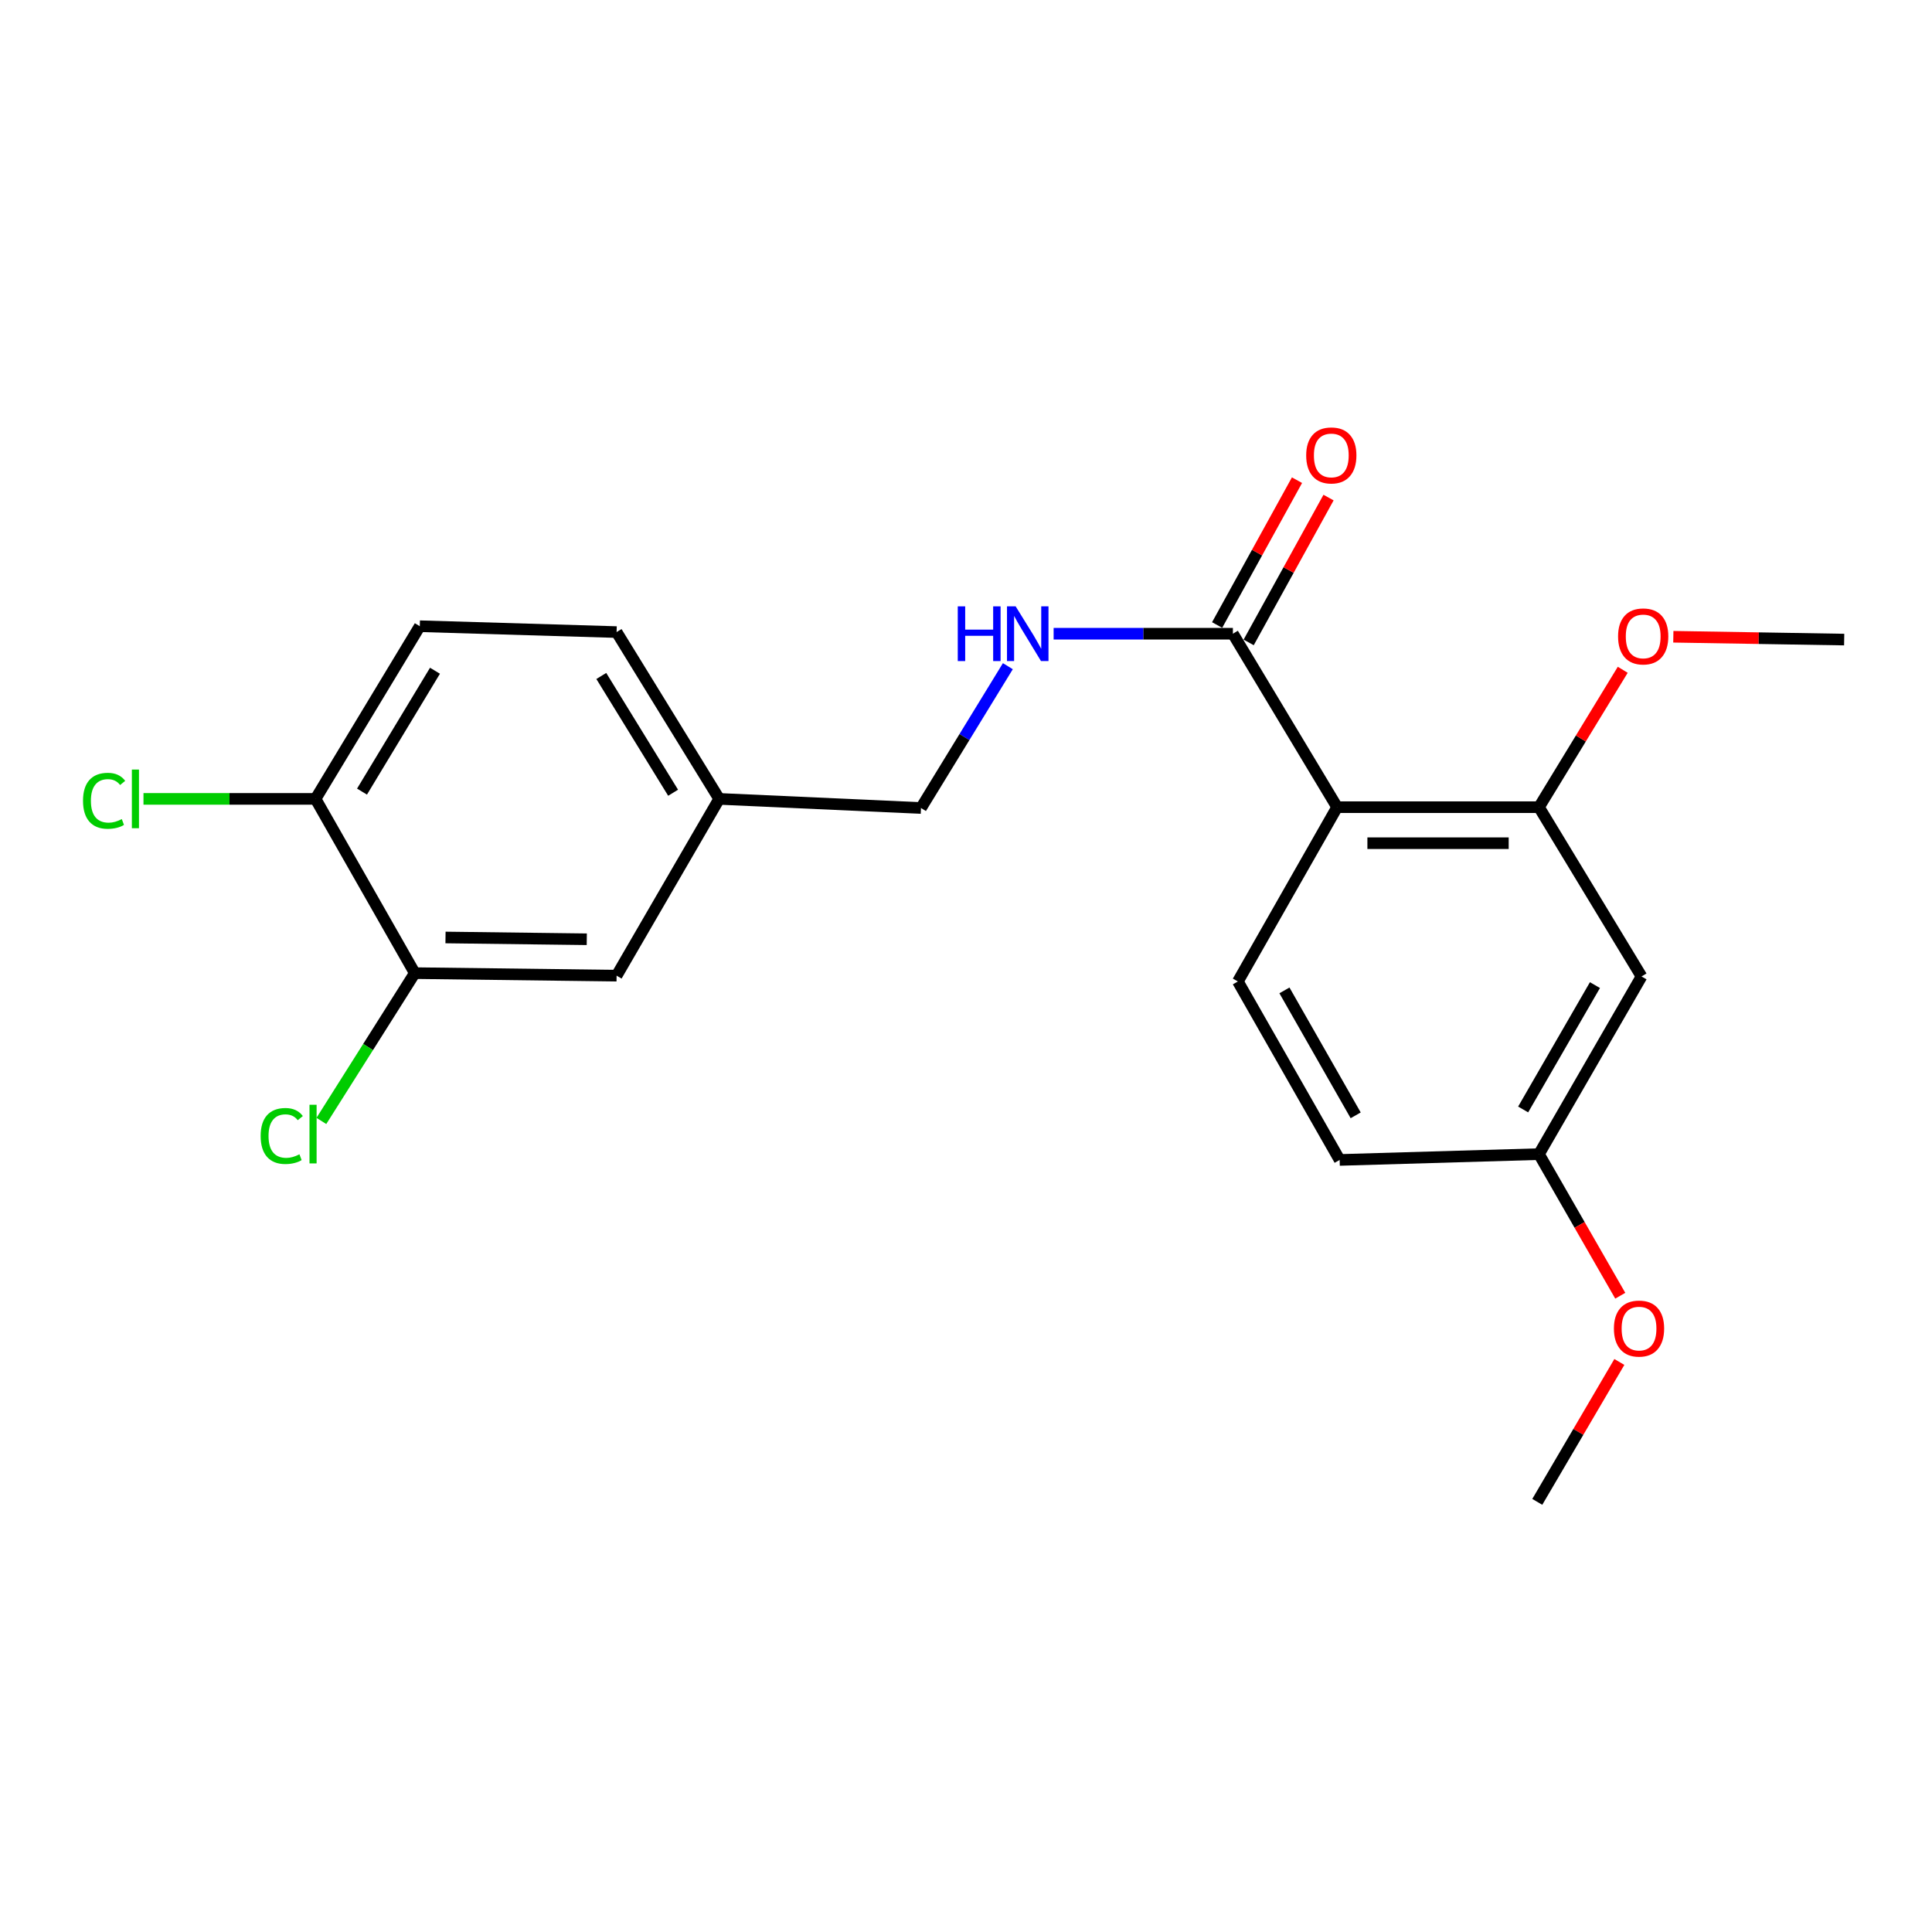 <?xml version='1.0' encoding='iso-8859-1'?>
<svg version='1.1' baseProfile='full'
              xmlns='http://www.w3.org/2000/svg'
                      xmlns:rdkit='http://www.rdkit.org/xml'
                      xmlns:xlink='http://www.w3.org/1999/xlink'
                  xml:space='preserve'
width='1000px' height='1000px' viewBox='0 0 1000 1000'>
<!-- END OF HEADER -->
<rect style='opacity:1.0;fill:#FFFFFF;stroke:none' width='1000' height='1000' x='0' y='0'> </rect>
<path class='bond-0' d='M 692.095,417.792 L 638.147,328.012' style='fill:none;fill-rule:evenodd;stroke:#000000;stroke-width:6px;stroke-linecap:butt;stroke-linejoin:miter;stroke-opacity:1' />
<path class='bond-1' d='M 692.095,417.792 L 796.564,417.792' style='fill:none;fill-rule:evenodd;stroke:#000000;stroke-width:6px;stroke-linecap:butt;stroke-linejoin:miter;stroke-opacity:1' />
<path class='bond-1' d='M 707.765,436.438 L 780.893,436.438' style='fill:none;fill-rule:evenodd;stroke:#000000;stroke-width:6px;stroke-linecap:butt;stroke-linejoin:miter;stroke-opacity:1' />
<path class='bond-2' d='M 692.095,417.792 L 640.726,508.006' style='fill:none;fill-rule:evenodd;stroke:#000000;stroke-width:6px;stroke-linecap:butt;stroke-linejoin:miter;stroke-opacity:1' />
<path class='bond-3' d='M 638.147,328.012 L 591.75,328.012' style='fill:none;fill-rule:evenodd;stroke:#000000;stroke-width:6px;stroke-linecap:butt;stroke-linejoin:miter;stroke-opacity:1' />
<path class='bond-3' d='M 591.75,328.012 L 545.353,328.012' style='fill:none;fill-rule:evenodd;stroke:#0000FF;stroke-width:6px;stroke-linecap:butt;stroke-linejoin:miter;stroke-opacity:1' />
<path class='bond-7' d='M 646.311,332.514 L 666.981,295.028' style='fill:none;fill-rule:evenodd;stroke:#000000;stroke-width:6px;stroke-linecap:butt;stroke-linejoin:miter;stroke-opacity:1' />
<path class='bond-7' d='M 666.981,295.028 L 687.652,257.542' style='fill:none;fill-rule:evenodd;stroke:#FF0000;stroke-width:6px;stroke-linecap:butt;stroke-linejoin:miter;stroke-opacity:1' />
<path class='bond-7' d='M 629.983,323.51 L 650.653,286.024' style='fill:none;fill-rule:evenodd;stroke:#000000;stroke-width:6px;stroke-linecap:butt;stroke-linejoin:miter;stroke-opacity:1' />
<path class='bond-7' d='M 650.653,286.024 L 671.324,248.538' style='fill:none;fill-rule:evenodd;stroke:#FF0000;stroke-width:6px;stroke-linecap:butt;stroke-linejoin:miter;stroke-opacity:1' />
<path class='bond-4' d='M 796.564,417.792 L 849.652,505.417' style='fill:none;fill-rule:evenodd;stroke:#000000;stroke-width:6px;stroke-linecap:butt;stroke-linejoin:miter;stroke-opacity:1' />
<path class='bond-15' d='M 796.564,417.792 L 818.247,382.235' style='fill:none;fill-rule:evenodd;stroke:#000000;stroke-width:6px;stroke-linecap:butt;stroke-linejoin:miter;stroke-opacity:1' />
<path class='bond-15' d='M 818.247,382.235 L 839.931,346.678' style='fill:none;fill-rule:evenodd;stroke:#FF0000;stroke-width:6px;stroke-linecap:butt;stroke-linejoin:miter;stroke-opacity:1' />
<path class='bond-14' d='M 640.726,508.006 L 693.4,600.386' style='fill:none;fill-rule:evenodd;stroke:#000000;stroke-width:6px;stroke-linecap:butt;stroke-linejoin:miter;stroke-opacity:1' />
<path class='bond-14' d='M 664.825,512.628 L 701.697,577.293' style='fill:none;fill-rule:evenodd;stroke:#000000;stroke-width:6px;stroke-linecap:butt;stroke-linejoin:miter;stroke-opacity:1' />
<path class='bond-12' d='M 521.666,344.817 L 499.186,381.522' style='fill:none;fill-rule:evenodd;stroke:#0000FF;stroke-width:6px;stroke-linecap:butt;stroke-linejoin:miter;stroke-opacity:1' />
<path class='bond-12' d='M 499.186,381.522 L 476.705,418.227' style='fill:none;fill-rule:evenodd;stroke:#000000;stroke-width:6px;stroke-linecap:butt;stroke-linejoin:miter;stroke-opacity:1' />
<path class='bond-21' d='M 849.652,505.417 L 796.564,597.372' style='fill:none;fill-rule:evenodd;stroke:#000000;stroke-width:6px;stroke-linecap:butt;stroke-linejoin:miter;stroke-opacity:1' />
<path class='bond-21' d='M 825.541,509.887 L 788.379,574.256' style='fill:none;fill-rule:evenodd;stroke:#000000;stroke-width:6px;stroke-linecap:butt;stroke-linejoin:miter;stroke-opacity:1' />
<path class='bond-5' d='M 214.69,503.687 L 319.148,505.002' style='fill:none;fill-rule:evenodd;stroke:#000000;stroke-width:6px;stroke-linecap:butt;stroke-linejoin:miter;stroke-opacity:1' />
<path class='bond-5' d='M 230.593,485.24 L 303.714,486.161' style='fill:none;fill-rule:evenodd;stroke:#000000;stroke-width:6px;stroke-linecap:butt;stroke-linejoin:miter;stroke-opacity:1' />
<path class='bond-13' d='M 214.69,503.687 L 190.515,541.94' style='fill:none;fill-rule:evenodd;stroke:#000000;stroke-width:6px;stroke-linecap:butt;stroke-linejoin:miter;stroke-opacity:1' />
<path class='bond-13' d='M 190.515,541.94 L 166.34,580.192' style='fill:none;fill-rule:evenodd;stroke:#00CC00;stroke-width:6px;stroke-linecap:butt;stroke-linejoin:miter;stroke-opacity:1' />
<path class='bond-22' d='M 214.69,503.687 L 163.321,413.503' style='fill:none;fill-rule:evenodd;stroke:#000000;stroke-width:6px;stroke-linecap:butt;stroke-linejoin:miter;stroke-opacity:1' />
<path class='bond-6' d='M 163.321,413.503 L 217.279,324.128' style='fill:none;fill-rule:evenodd;stroke:#000000;stroke-width:6px;stroke-linecap:butt;stroke-linejoin:miter;stroke-opacity:1' />
<path class='bond-6' d='M 187.377,409.734 L 225.148,347.171' style='fill:none;fill-rule:evenodd;stroke:#000000;stroke-width:6px;stroke-linecap:butt;stroke-linejoin:miter;stroke-opacity:1' />
<path class='bond-16' d='M 163.321,413.503 L 118.791,413.503' style='fill:none;fill-rule:evenodd;stroke:#000000;stroke-width:6px;stroke-linecap:butt;stroke-linejoin:miter;stroke-opacity:1' />
<path class='bond-16' d='M 118.791,413.503 L 74.262,413.503' style='fill:none;fill-rule:evenodd;stroke:#00CC00;stroke-width:6px;stroke-linecap:butt;stroke-linejoin:miter;stroke-opacity:1' />
<path class='bond-8' d='M 319.148,505.002 L 372.247,413.503' style='fill:none;fill-rule:evenodd;stroke:#000000;stroke-width:6px;stroke-linecap:butt;stroke-linejoin:miter;stroke-opacity:1' />
<path class='bond-9' d='M 217.279,324.128 L 319.148,327.163' style='fill:none;fill-rule:evenodd;stroke:#000000;stroke-width:6px;stroke-linecap:butt;stroke-linejoin:miter;stroke-opacity:1' />
<path class='bond-10' d='M 796.564,597.372 L 693.4,600.386' style='fill:none;fill-rule:evenodd;stroke:#000000;stroke-width:6px;stroke-linecap:butt;stroke-linejoin:miter;stroke-opacity:1' />
<path class='bond-18' d='M 796.564,597.372 L 817.603,634.019' style='fill:none;fill-rule:evenodd;stroke:#000000;stroke-width:6px;stroke-linecap:butt;stroke-linejoin:miter;stroke-opacity:1' />
<path class='bond-18' d='M 817.603,634.019 L 838.643,670.666' style='fill:none;fill-rule:evenodd;stroke:#FF0000;stroke-width:6px;stroke-linecap:butt;stroke-linejoin:miter;stroke-opacity:1' />
<path class='bond-11' d='M 372.247,413.503 L 476.705,418.227' style='fill:none;fill-rule:evenodd;stroke:#000000;stroke-width:6px;stroke-linecap:butt;stroke-linejoin:miter;stroke-opacity:1' />
<path class='bond-17' d='M 372.247,413.503 L 319.148,327.163' style='fill:none;fill-rule:evenodd;stroke:#000000;stroke-width:6px;stroke-linecap:butt;stroke-linejoin:miter;stroke-opacity:1' />
<path class='bond-17' d='M 348.399,410.32 L 311.23,349.882' style='fill:none;fill-rule:evenodd;stroke:#000000;stroke-width:6px;stroke-linecap:butt;stroke-linejoin:miter;stroke-opacity:1' />
<path class='bond-19' d='M 866.113,329.586 L 910.329,330.316' style='fill:none;fill-rule:evenodd;stroke:#FF0000;stroke-width:6px;stroke-linecap:butt;stroke-linejoin:miter;stroke-opacity:1' />
<path class='bond-19' d='M 910.329,330.316 L 954.545,331.047' style='fill:none;fill-rule:evenodd;stroke:#000000;stroke-width:6px;stroke-linecap:butt;stroke-linejoin:miter;stroke-opacity:1' />
<path class='bond-20' d='M 838.173,704.949 L 816.933,741.157' style='fill:none;fill-rule:evenodd;stroke:#FF0000;stroke-width:6px;stroke-linecap:butt;stroke-linejoin:miter;stroke-opacity:1' />
<path class='bond-20' d='M 816.933,741.157 L 795.693,777.366' style='fill:none;fill-rule:evenodd;stroke:#000000;stroke-width:6px;stroke-linecap:butt;stroke-linejoin:miter;stroke-opacity:1' />
<path  class='atom-4' d='M 495.739 313.852
L 499.579 313.852
L 499.579 325.892
L 514.059 325.892
L 514.059 313.852
L 517.899 313.852
L 517.899 342.172
L 514.059 342.172
L 514.059 329.092
L 499.579 329.092
L 499.579 342.172
L 495.739 342.172
L 495.739 313.852
' fill='#0000FF'/>
<path  class='atom-4' d='M 525.699 313.852
L 534.979 328.852
Q 535.899 330.332, 537.379 333.012
Q 538.859 335.692, 538.939 335.852
L 538.939 313.852
L 542.699 313.852
L 542.699 342.172
L 538.819 342.172
L 528.859 325.772
Q 527.699 323.852, 526.459 321.652
Q 525.259 319.452, 524.899 318.772
L 524.899 342.172
L 521.219 342.172
L 521.219 313.852
L 525.699 313.852
' fill='#0000FF'/>
<path  class='atom-8' d='M 676.081 235.723
Q 676.081 228.923, 679.441 225.123
Q 682.801 221.323, 689.081 221.323
Q 695.361 221.323, 698.721 225.123
Q 702.081 228.923, 702.081 235.723
Q 702.081 242.603, 698.681 246.523
Q 695.281 250.403, 689.081 250.403
Q 682.841 250.403, 679.441 246.523
Q 676.081 242.643, 676.081 235.723
M 689.081 247.203
Q 693.401 247.203, 695.721 244.323
Q 698.081 241.403, 698.081 235.723
Q 698.081 230.163, 695.721 227.363
Q 693.401 224.523, 689.081 224.523
Q 684.761 224.523, 682.401 227.323
Q 680.081 230.123, 680.081 235.723
Q 680.081 241.443, 682.401 244.323
Q 684.761 247.203, 689.081 247.203
' fill='#FF0000'/>
<path  class='atom-14' d='M 134.916 587.983
Q 134.916 580.943, 138.196 577.263
Q 141.516 573.543, 147.796 573.543
Q 153.636 573.543, 156.756 577.663
L 154.116 579.823
Q 151.836 576.823, 147.796 576.823
Q 143.516 576.823, 141.236 579.703
Q 138.996 582.543, 138.996 587.983
Q 138.996 593.583, 141.316 596.463
Q 143.676 599.343, 148.236 599.343
Q 151.356 599.343, 154.996 597.463
L 156.116 600.463
Q 154.636 601.423, 152.396 601.983
Q 150.156 602.543, 147.676 602.543
Q 141.516 602.543, 138.196 598.783
Q 134.916 595.023, 134.916 587.983
' fill='#00CC00'/>
<path  class='atom-14' d='M 160.196 571.823
L 163.876 571.823
L 163.876 602.183
L 160.196 602.183
L 160.196 571.823
' fill='#00CC00'/>
<path  class='atom-16' d='M 837.512 329.408
Q 837.512 322.608, 840.872 318.808
Q 844.232 315.008, 850.512 315.008
Q 856.792 315.008, 860.152 318.808
Q 863.512 322.608, 863.512 329.408
Q 863.512 336.288, 860.112 340.208
Q 856.712 344.088, 850.512 344.088
Q 844.272 344.088, 840.872 340.208
Q 837.512 336.328, 837.512 329.408
M 850.512 340.888
Q 854.832 340.888, 857.152 338.008
Q 859.512 335.088, 859.512 329.408
Q 859.512 323.848, 857.152 321.048
Q 854.832 318.208, 850.512 318.208
Q 846.192 318.208, 843.832 321.008
Q 841.512 323.808, 841.512 329.408
Q 841.512 335.128, 843.832 338.008
Q 846.192 340.888, 850.512 340.888
' fill='#FF0000'/>
<path  class='atom-17' d='M 42.971 414.483
Q 42.971 407.443, 46.251 403.763
Q 49.571 400.043, 55.851 400.043
Q 61.691 400.043, 64.811 404.163
L 62.171 406.323
Q 59.891 403.323, 55.851 403.323
Q 51.571 403.323, 49.291 406.203
Q 47.051 409.043, 47.051 414.483
Q 47.051 420.083, 49.371 422.963
Q 51.731 425.843, 56.291 425.843
Q 59.411 425.843, 63.051 423.963
L 64.171 426.963
Q 62.691 427.923, 60.451 428.483
Q 58.211 429.043, 55.731 429.043
Q 49.571 429.043, 46.251 425.283
Q 42.971 421.523, 42.971 414.483
' fill='#00CC00'/>
<path  class='atom-17' d='M 68.251 398.323
L 71.931 398.323
L 71.931 428.683
L 68.251 428.683
L 68.251 398.323
' fill='#00CC00'/>
<path  class='atom-19' d='M 835.358 687.666
Q 835.358 680.866, 838.718 677.066
Q 842.078 673.266, 848.358 673.266
Q 854.638 673.266, 857.998 677.066
Q 861.358 680.866, 861.358 687.666
Q 861.358 694.546, 857.958 698.466
Q 854.558 702.346, 848.358 702.346
Q 842.118 702.346, 838.718 698.466
Q 835.358 694.586, 835.358 687.666
M 848.358 699.146
Q 852.678 699.146, 854.998 696.266
Q 857.358 693.346, 857.358 687.666
Q 857.358 682.106, 854.998 679.306
Q 852.678 676.466, 848.358 676.466
Q 844.038 676.466, 841.678 679.266
Q 839.358 682.066, 839.358 687.666
Q 839.358 693.386, 841.678 696.266
Q 844.038 699.146, 848.358 699.146
' fill='#FF0000'/>
</svg>
